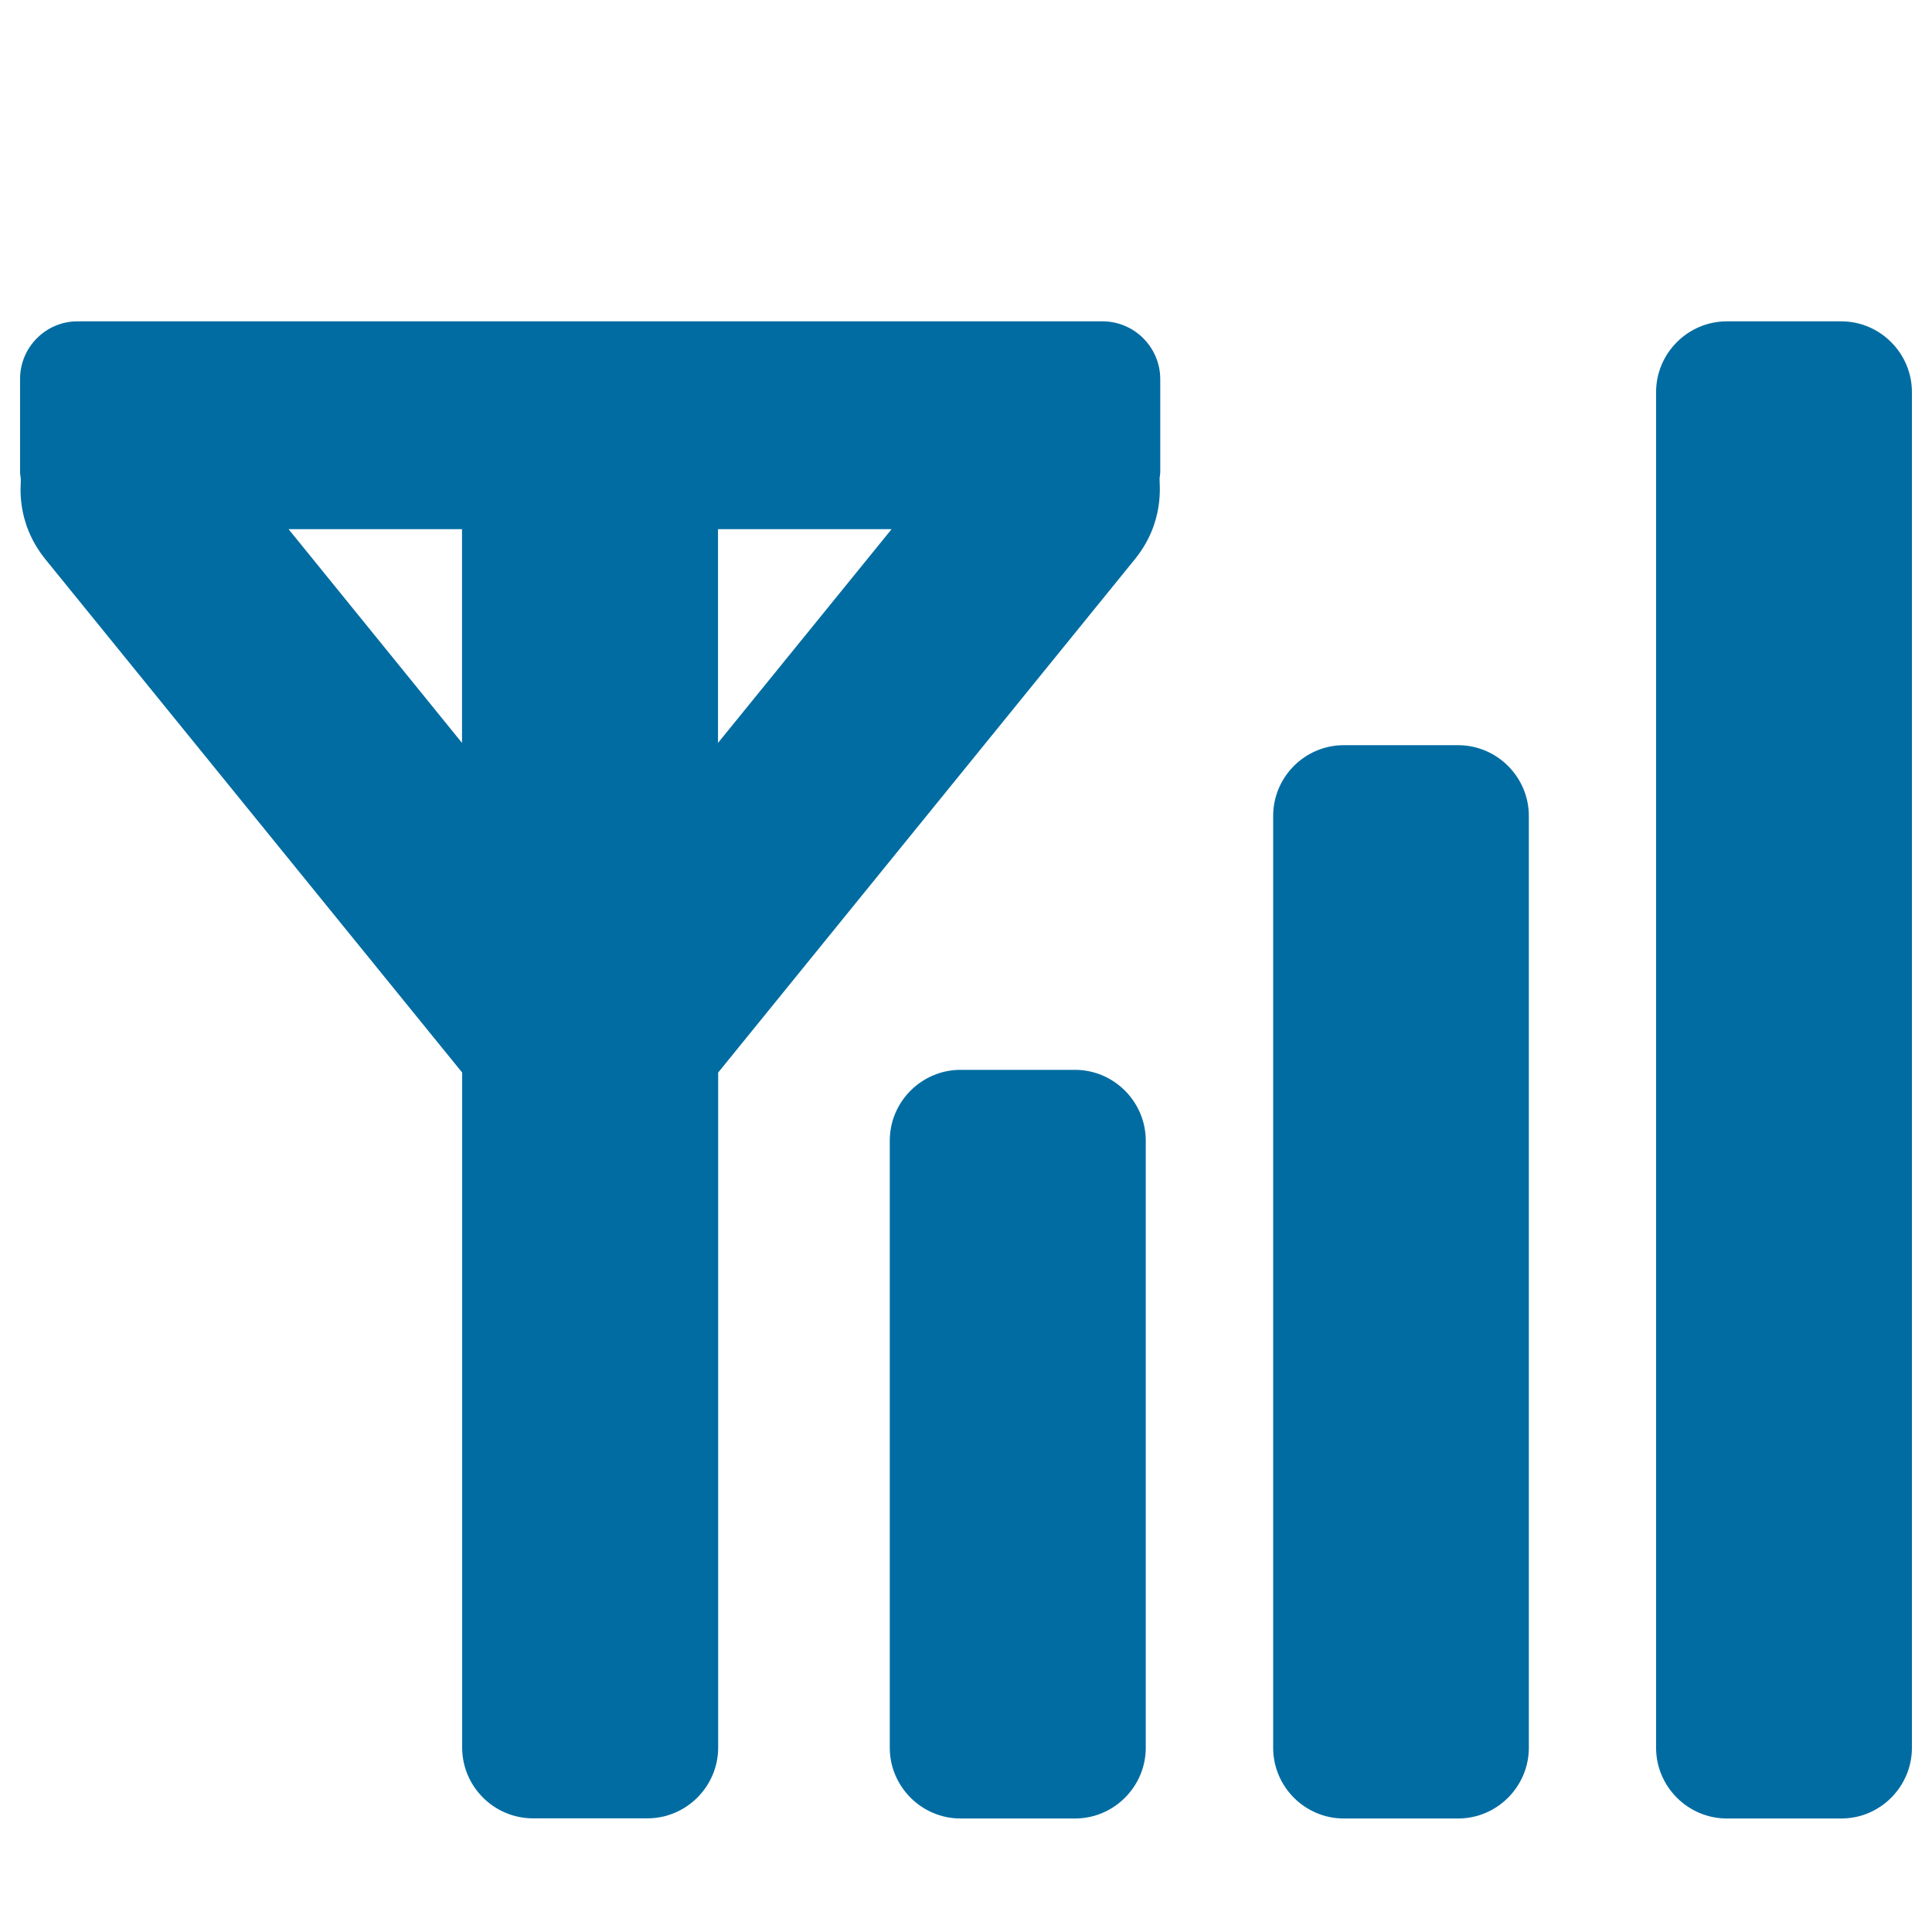 <?xml version="1.0" encoding="utf-8"?>
<!-- Generator: Adobe Illustrator 19.2.1, SVG Export Plug-In . SVG Version: 6.00 Build 0)  -->
<svg version="1.1" id="レイヤー_1" xmlns="http://www.w3.org/2000/svg" xmlns:xlink="http://www.w3.org/1999/xlink" x="0px"
	 y="0px" viewBox="0 0 128 128" style="enable-background:new 0 0 128 128;" xml:space="preserve">
<g>
	<path style="fill:#006CA2;" d="M121.99,21.29h-7.58c-2.58,0-4.69,2.11-4.69,4.69v89.81c0,2.58,2.11,4.69,4.69,4.69h7.58
		c2.58,0,4.68-2.11,4.68-4.69V25.98C126.67,23.4,124.56,21.29,121.99,21.29z"/>
	<path style="fill:#006CA2;" d="M96.6,49.37h-7.57c-2.58,0-4.68,2.11-4.68,4.69v61.73c0,2.58,2.1,4.69,4.68,4.69h7.57
		c2.58,0,4.69-2.11,4.69-4.69V54.06C101.29,51.48,99.18,49.37,96.6,49.37z"/>
	<path style="fill:#006CA2;" d="M71.22,70.88h-7.58c-2.58,0-4.69,2.11-4.69,4.69v40.22c0,2.58,2.11,4.69,4.69,4.69h7.58
		c2.58,0,4.69-2.11,4.69-4.69V75.56C75.9,72.99,73.8,70.88,71.22,70.88z"/>
	<path style="fill:#006CA2;" d="M73.05,21.29H5.13c-2.09,0-3.8,1.71-3.8,3.81v6.15c0,0.16,0.03,0.32,0.05,0.48l0,0
		c0.03,0.29-0.4,2.82,1.64,5.34l27.6,33.99v44.72c0,2.58,2.11,4.69,4.69,4.69h7.58c2.58,0,4.69-2.11,4.69-4.69V71.06l27.6-34
		c2.04-2.51,1.61-5.04,1.65-5.34l-0.01,0c0.02-0.16,0.05-0.31,0.05-0.47V25.1C76.86,23,75.14,21.29,73.05,21.29z M19.12,35.06h11.49
		v14.16L19.12,35.06z M47.57,49.22V35.06h11.5L47.57,49.22z"/>
</g>
</svg>
